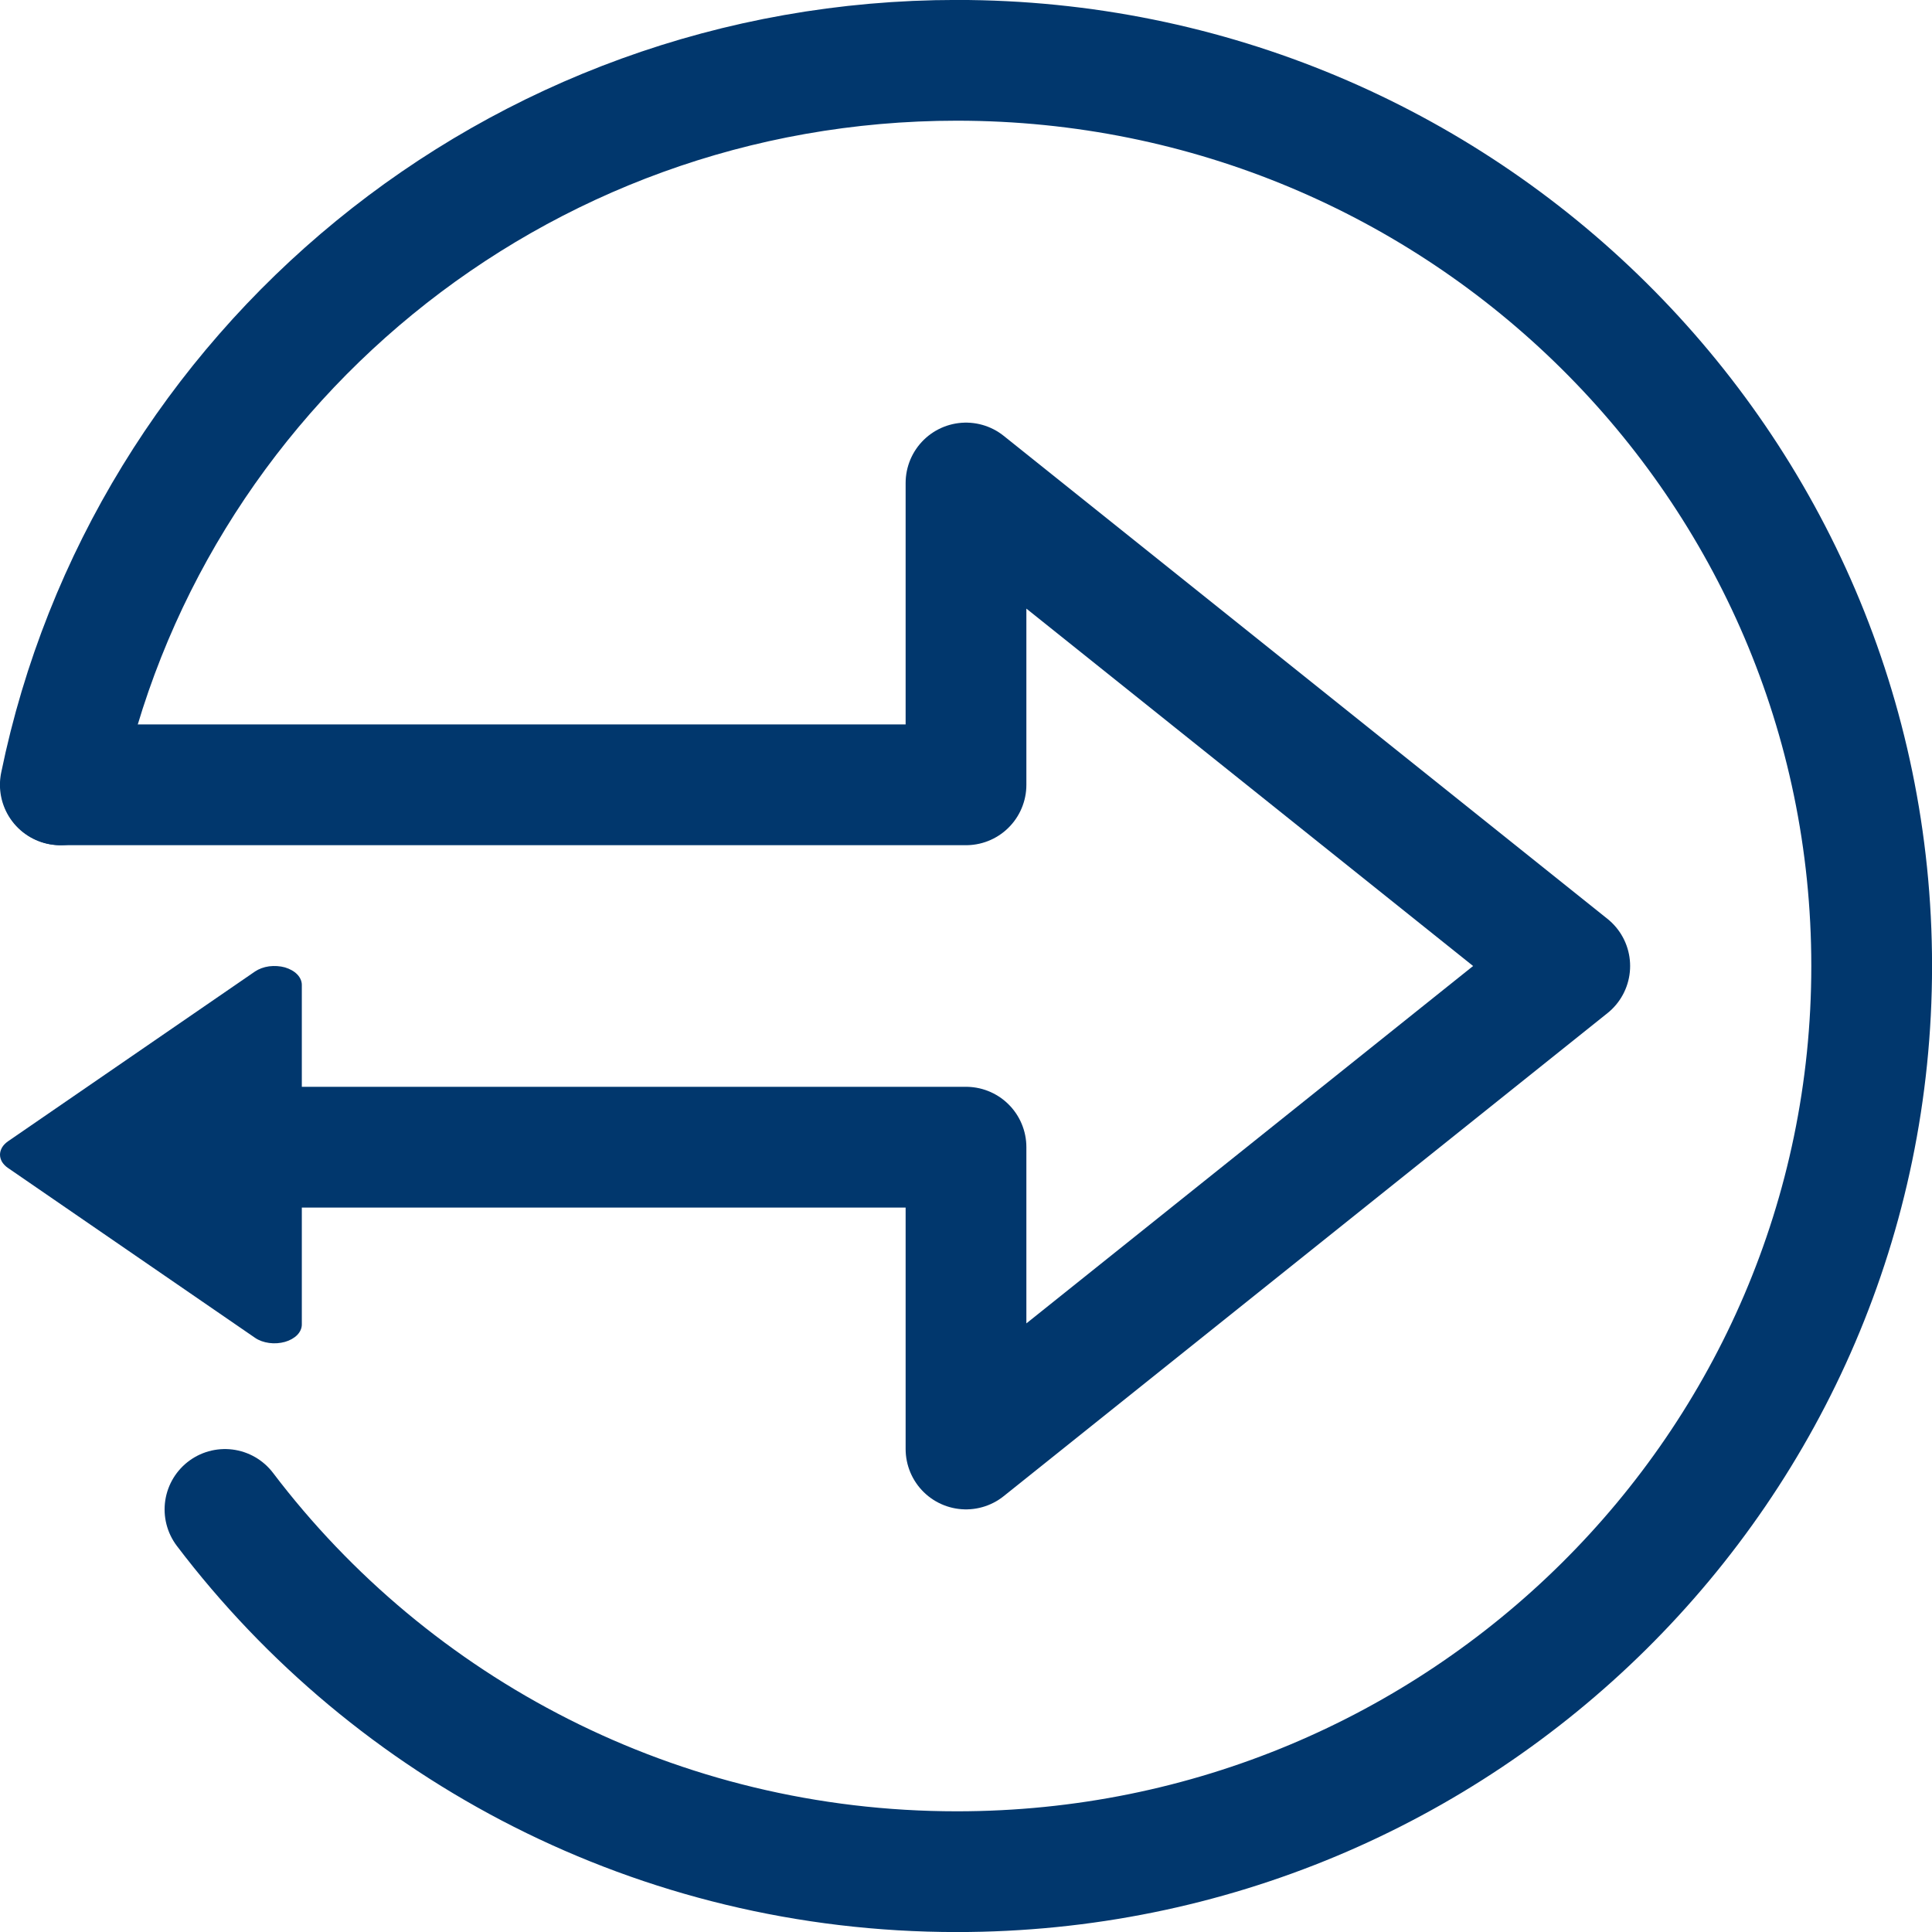 <svg width="18" height="18" viewBox="0 0 18 18" fill="none" xmlns="http://www.w3.org/2000/svg">
<path d="M0.562 7.312C1.352 3.461 4.792 0.562 8.915 0.562C13.622 0.562 17.438 4.34 17.438 9C17.438 13.66 13.622 17.438 8.915 17.438C6.127 17.438 3.651 16.112 2.096 14.063" stroke="#01376D" stroke-width="1.125" stroke-linecap="round" stroke-linejoin="round"/>
<path d="M0.567 7.312H9V4.5L14.625 9L9 13.5V10.688H2.25" stroke="#01376D" stroke-width="1.125" stroke-linecap="round" stroke-linejoin="round"/>
<path d="M2.812 12.34C2.812 12.375 2.797 12.409 2.769 12.438C2.741 12.466 2.701 12.489 2.655 12.502C2.608 12.515 2.557 12.519 2.507 12.512C2.457 12.505 2.412 12.489 2.376 12.464L0.075 10.882C0.051 10.866 0.032 10.846 0.019 10.825C0.007 10.804 0 10.781 0 10.758C0 10.735 0.007 10.712 0.019 10.691C0.032 10.669 0.051 10.65 0.075 10.633L2.376 9.051C2.412 9.027 2.457 9.01 2.507 9.003C2.557 8.997 2.608 9 2.655 9.013C2.701 9.027 2.741 9.049 2.769 9.078C2.797 9.107 2.812 9.141 2.812 9.176C2.812 12.332 2.812 9.183 2.812 12.34Z" fill="#01376D"/>
</svg>
